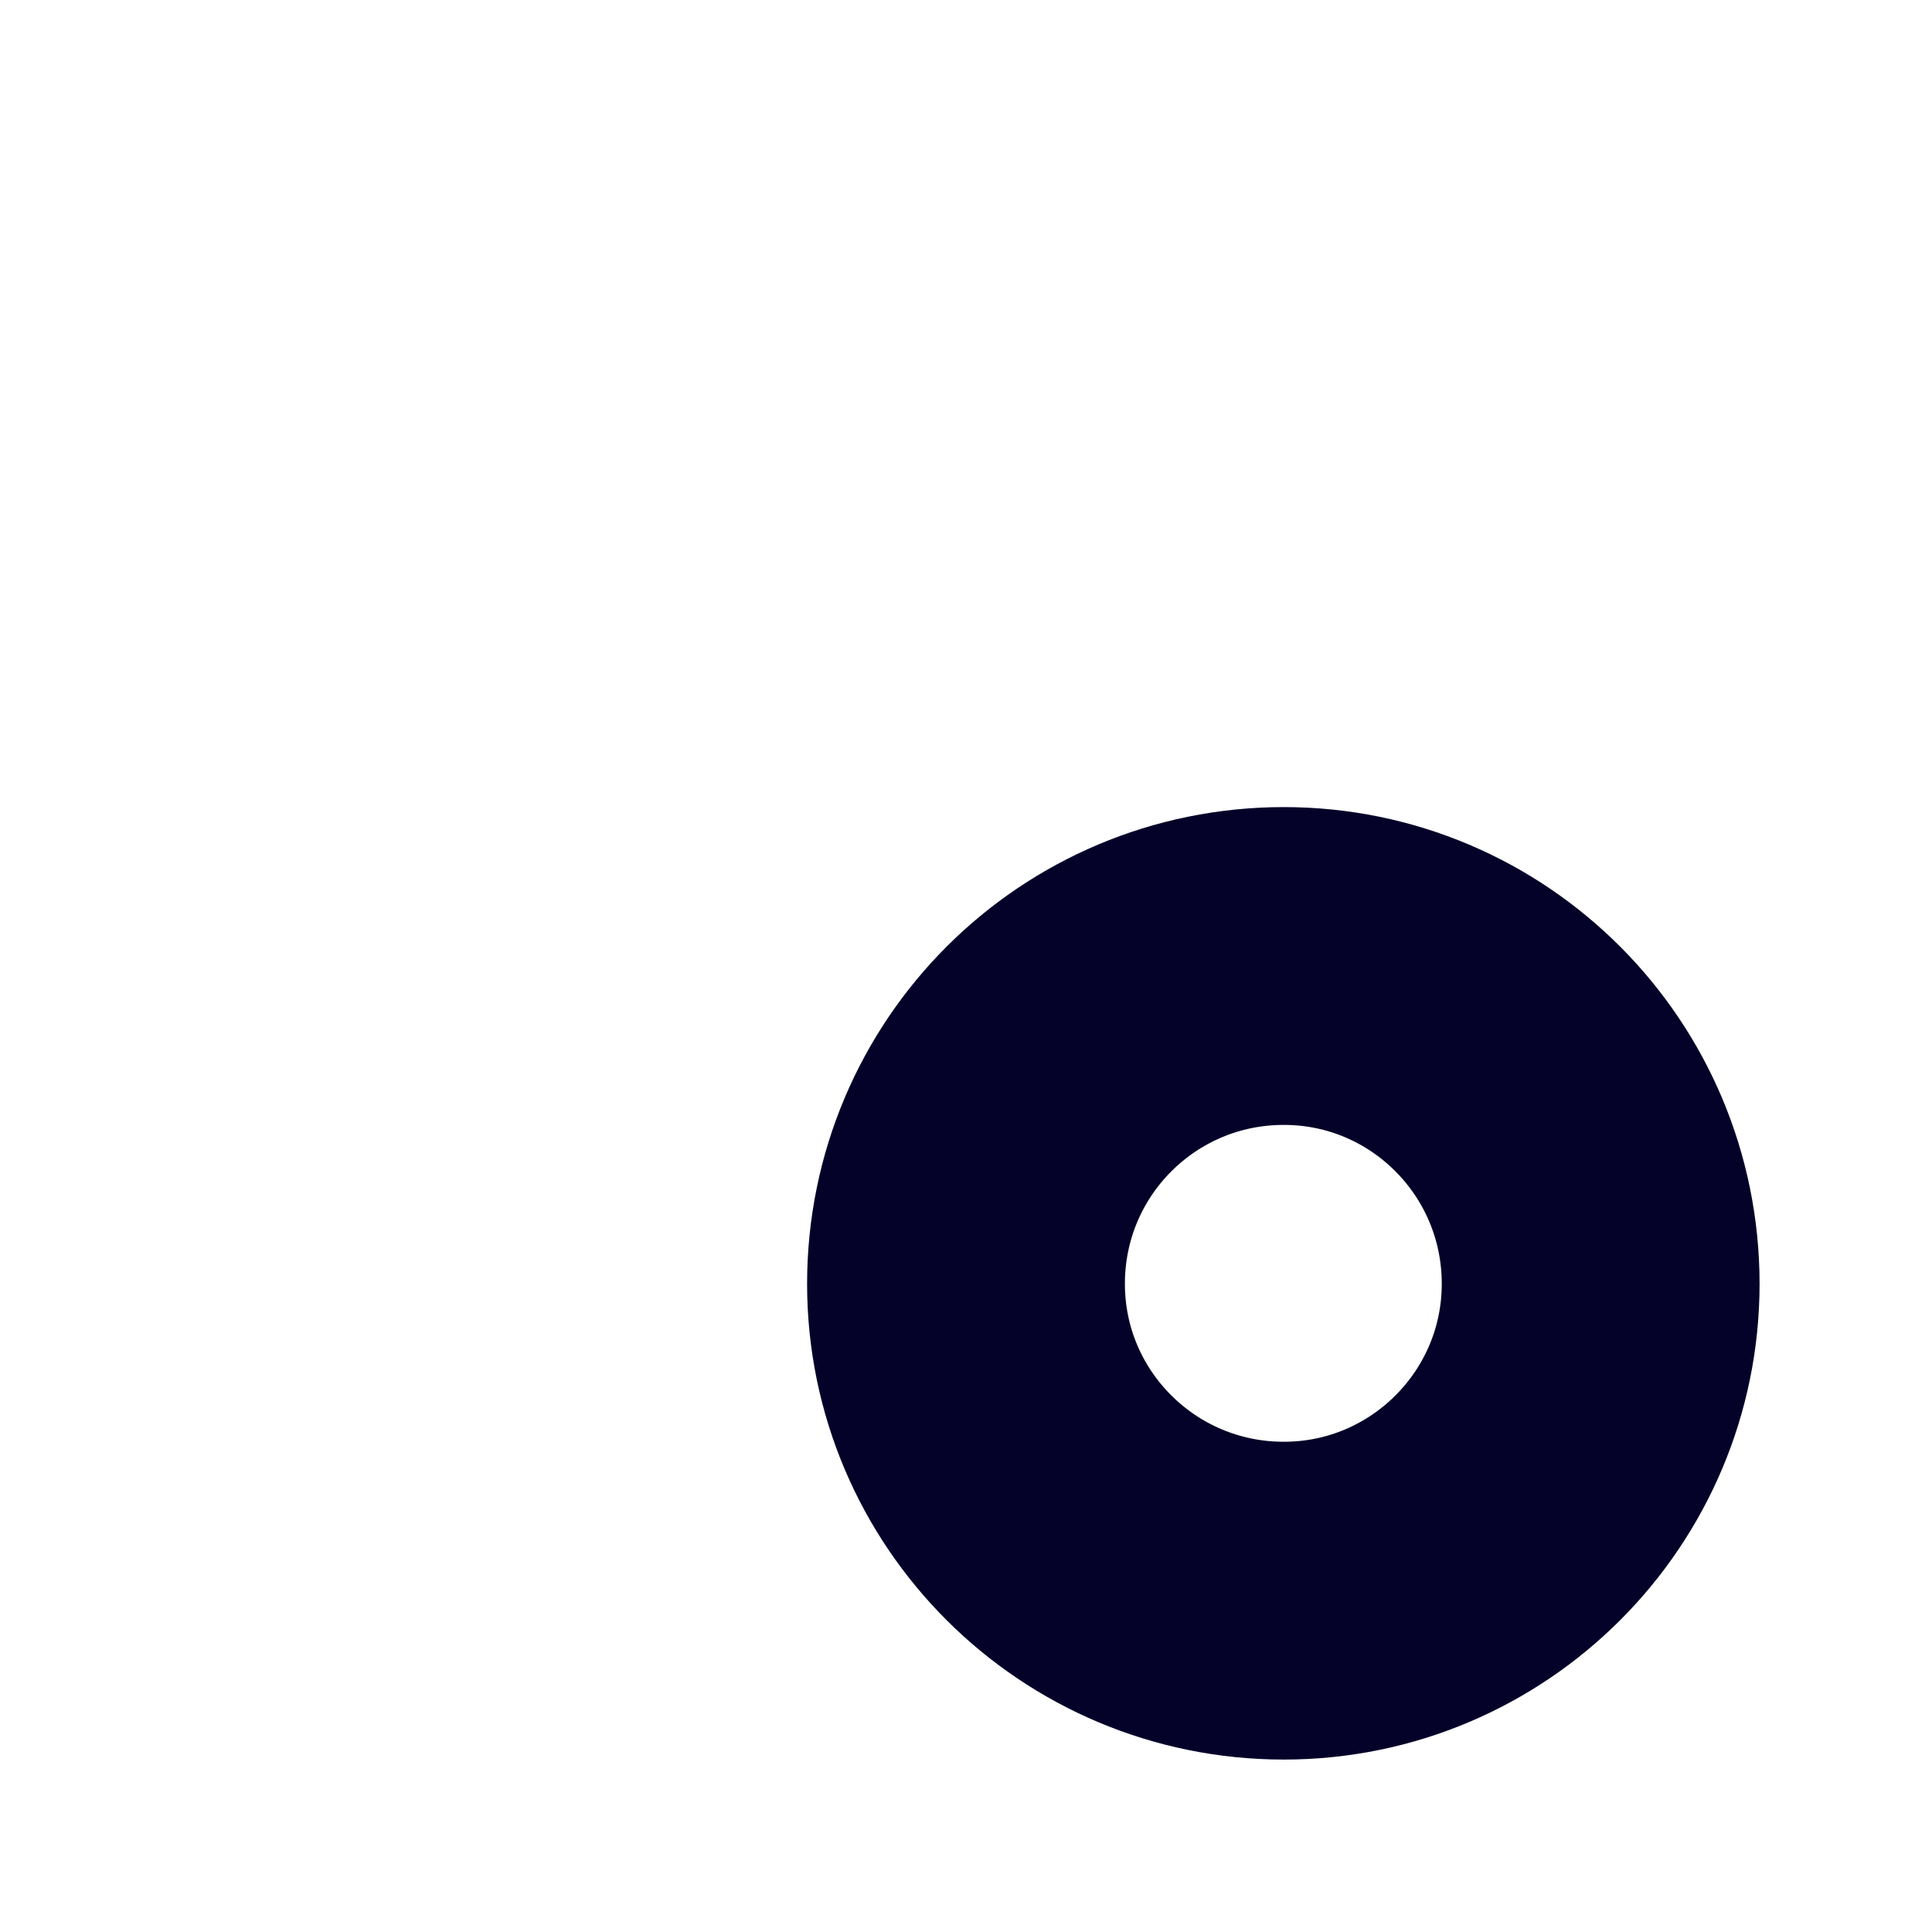 <?xml version="1.0" encoding="utf-8"?>
<svg xmlns="http://www.w3.org/2000/svg" fill="none" height="100%" overflow="visible" preserveAspectRatio="none" style="display: block;" viewBox="0 0 2 2" width="100%">
<path d="M1.329 1.657C1.51 1.657 1.657 1.51 1.657 1.329C1.657 1.147 1.51 1 1.329 1C1.147 1 1 1.147 1 1.329C1 1.51 1.147 1.657 1.329 1.657Z" id="Vector" stroke="#050229" stroke-linecap="round" stroke-linejoin="round" stroke-width="0.329"/>
</svg>